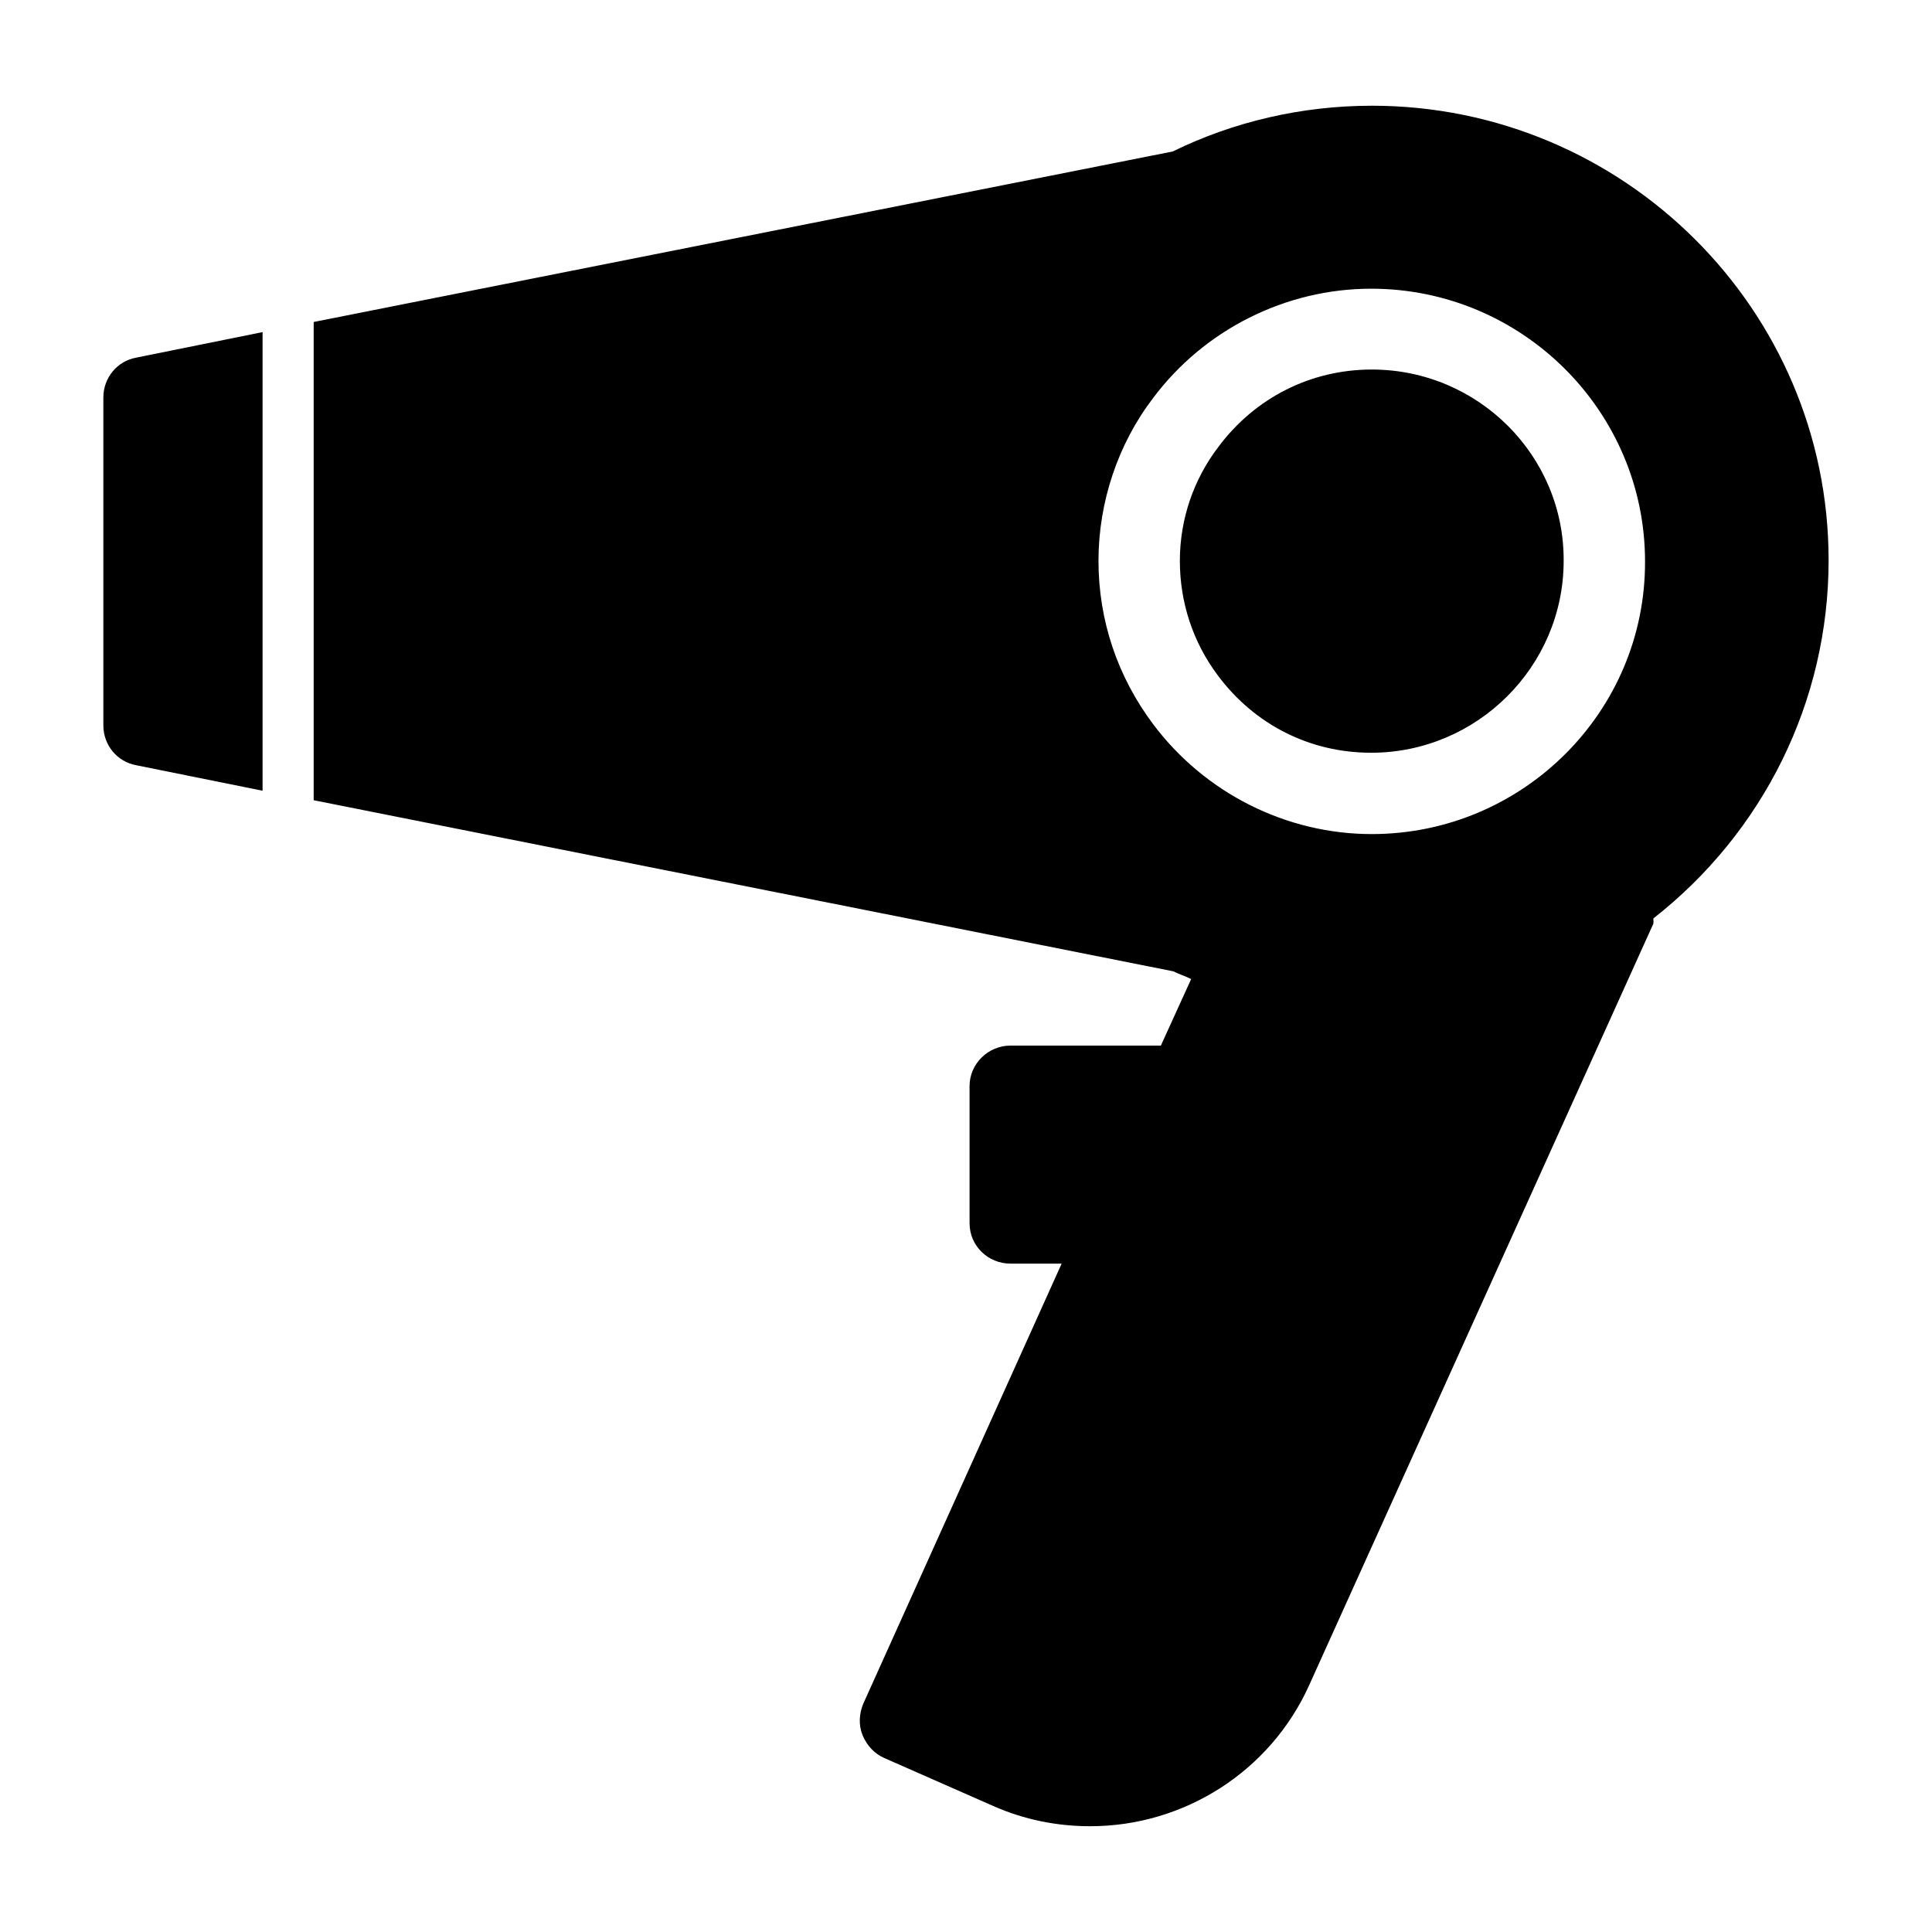<?xml version="1.0" encoding="UTF-8"?>
<!-- Uploaded to: SVG Repo, www.svgrepo.com, Generator: SVG Repo Mixer Tools -->
<svg fill="#000000" width="800px" height="800px" version="1.1" viewBox="144 144 512 512" xmlns="http://www.w3.org/2000/svg">
 <g>
  <path d="m507.53 241.93c-16.059 0-30.859 7.398-40.621 20.469-6.613 8.66-10.234 19.207-10.234 30.23 0 11.02 3.465 21.57 10.078 30.387 9.762 13.066 24.402 20.469 40.621 20.469 28.023 0 51.012-22.828 51.012-50.852 0.156-27.875-22.676-50.703-50.855-50.703z"/>
  <path d="m171.39 249.33v86.906c0 5.195 3.621 9.605 8.66 10.547l33.535 6.769v-121.54l-33.535 6.773c-5.039 0.941-8.66 5.352-8.66 10.547z"/>
  <path d="m507.53 172.02c-18.578 0-36.684 4.25-52.742 12.121l-227.66 45.188v126.74l227.82 45.344c1.574 0.789 3.148 1.258 4.723 2.047l-8.031 17.633h-39.832c-5.984 0-10.863 4.879-10.863 10.707v36.367c0 5.984 4.879 10.707 10.863 10.707h13.539l-52.586 116.66c-1.102 2.676-1.258 5.668-0.156 8.344 1.102 2.676 3.148 4.879 5.668 5.984l28.969 12.754c8.188 3.621 16.848 5.352 25.664 5.352 25.031 0 47.703-14.641 57.938-37.156l91.156-201.68c0.316-0.473 0.156-1.102 0.156-1.73 29.125-22.828 46.445-57.465 46.445-94.938 0.004-66.441-54.312-120.45-121.07-120.45zm0 193.02c-22.672 0-44.242-10.863-57.938-29.125-9.445-12.594-14.484-27.551-14.484-43.297 0-15.586 5.195-31.016 14.484-43.141 13.539-18.105 35.109-28.969 57.781-28.969 39.988 0 72.578 32.434 72.578 72.266 0.156 39.832-32.434 72.266-72.422 72.266z"/>
 </g>
</svg>